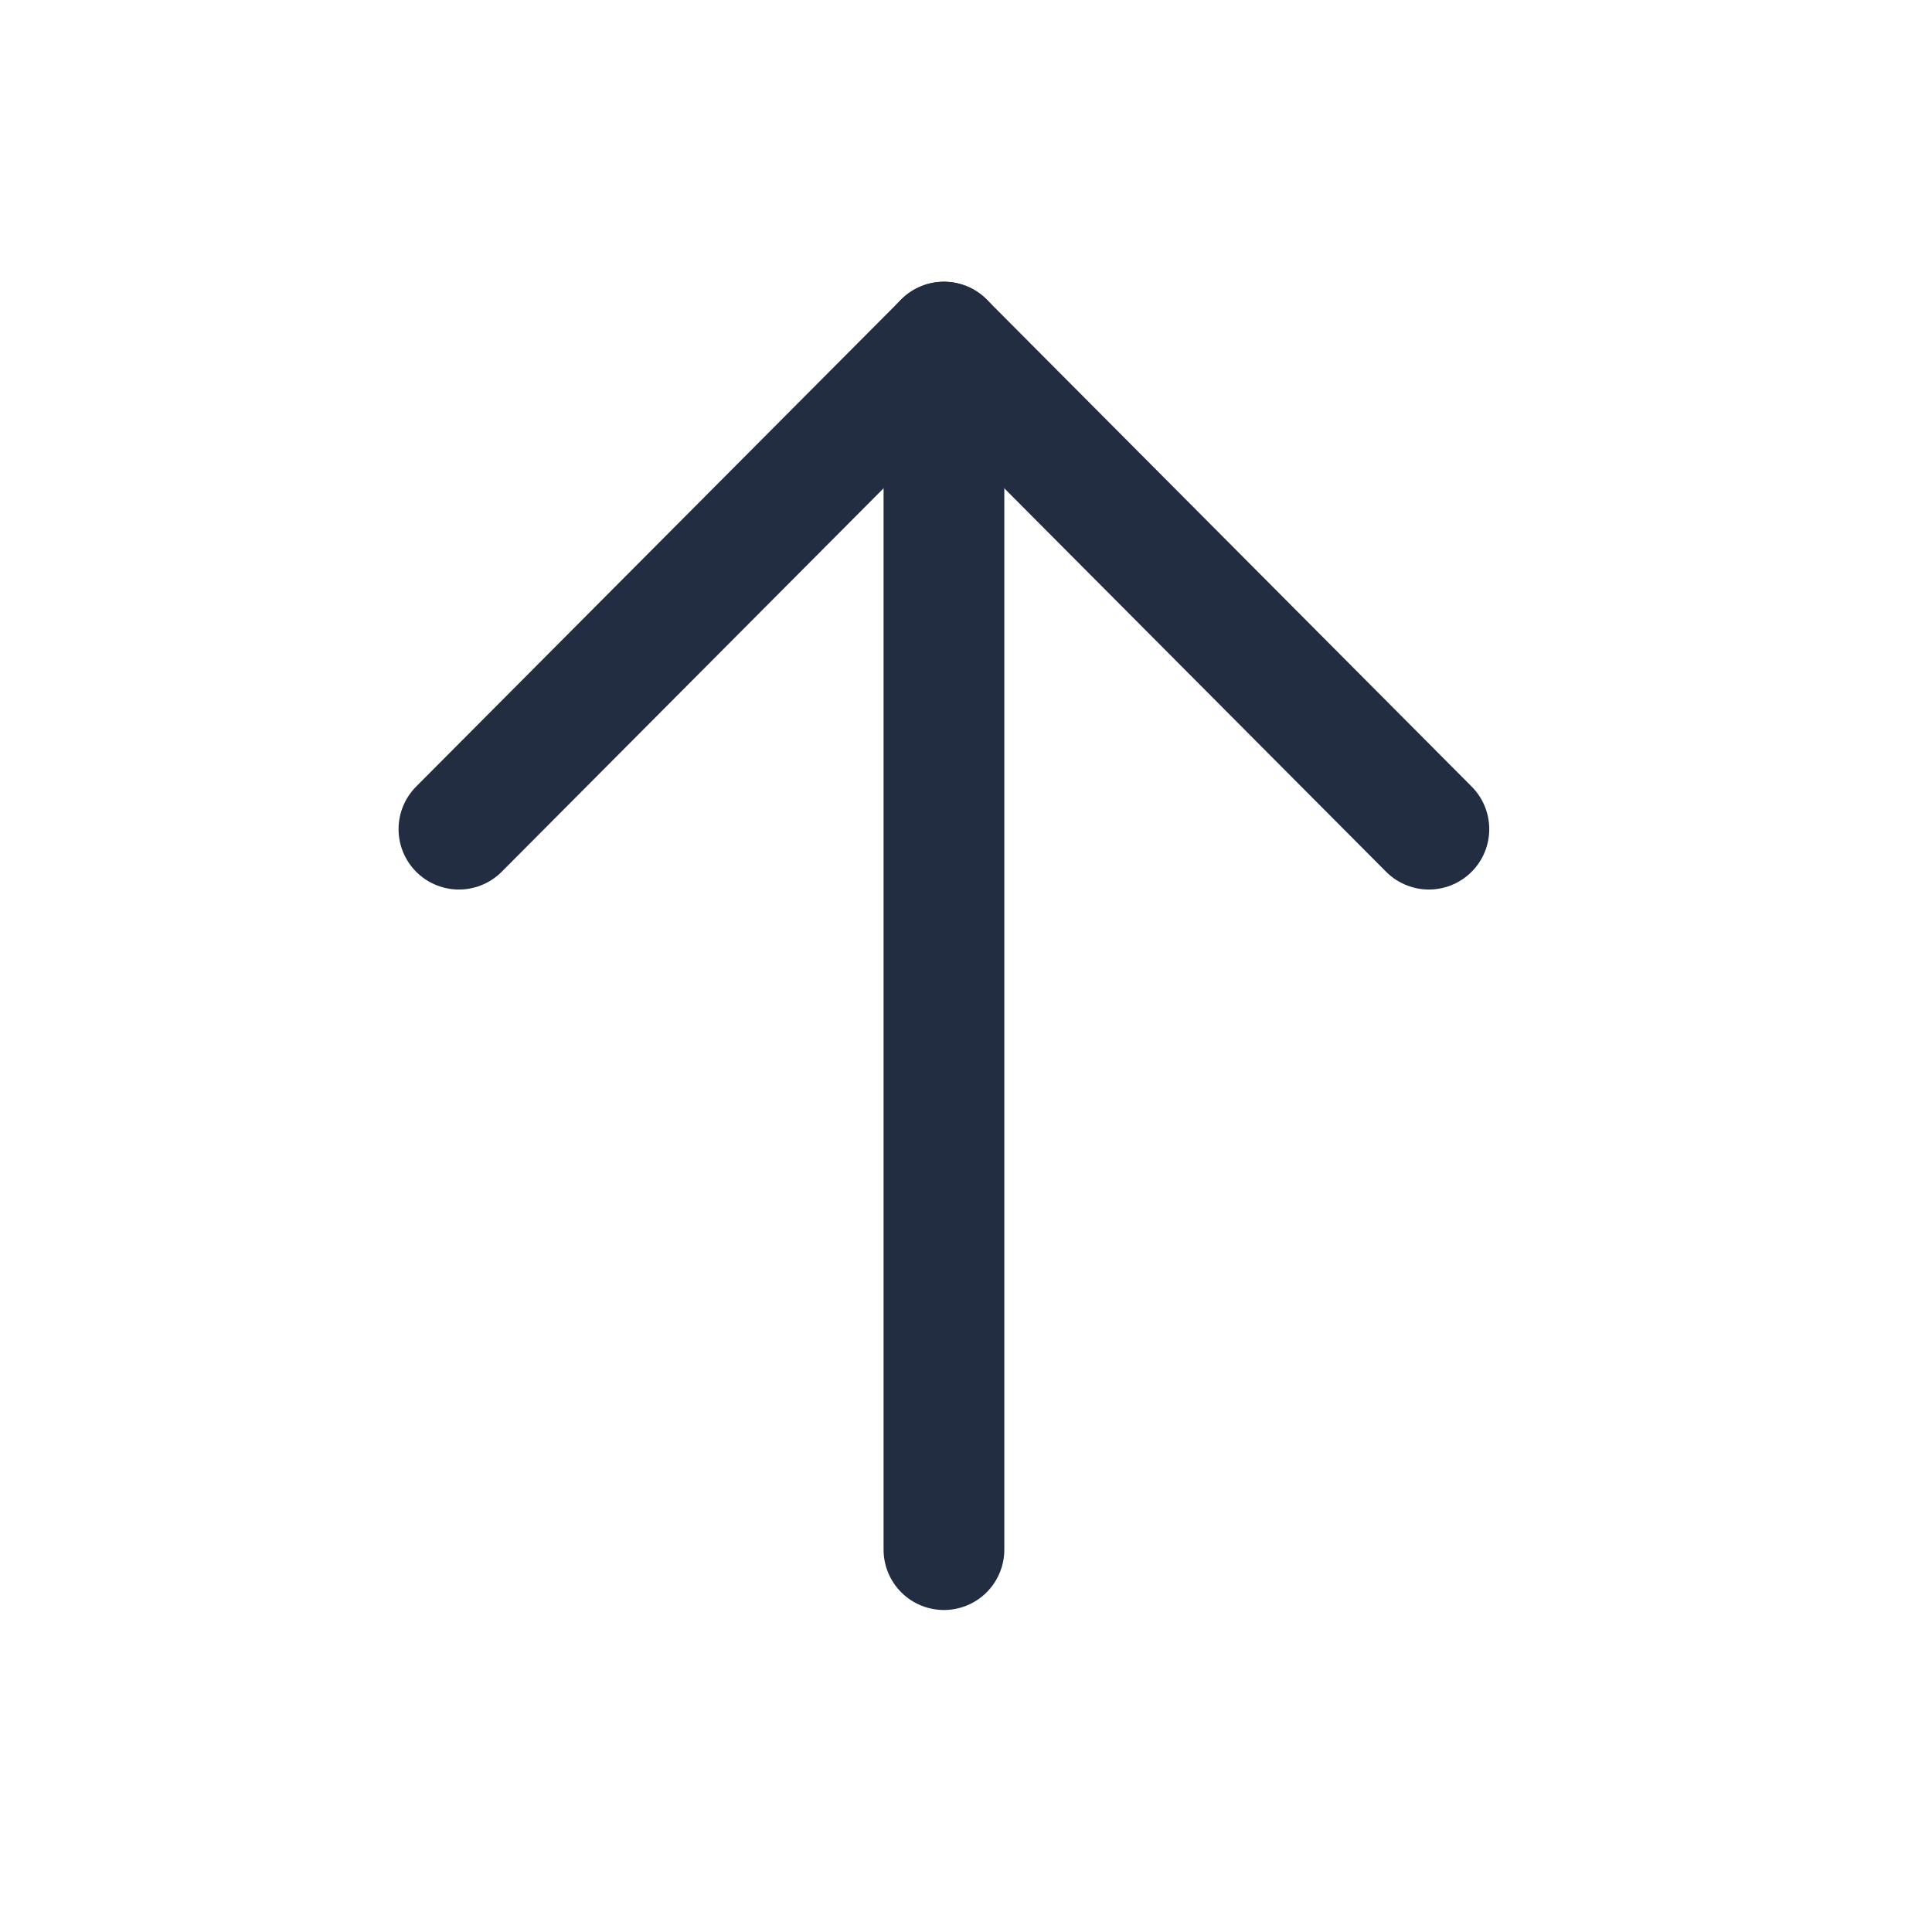 <svg width="24" height="24" viewBox="0 0 24 24" fill="none" xmlns="http://www.w3.org/2000/svg">
<path d="M11.726 4.25L11.726 19.25" stroke="#232D42" stroke-width="1.5" stroke-linecap="round" stroke-linejoin="round"/>
<path d="M5.701 10.3L11.726 4.25L17.75 10.3" stroke="#232D42" stroke-width="1.5" stroke-linecap="round" stroke-linejoin="round"/>
</svg>
